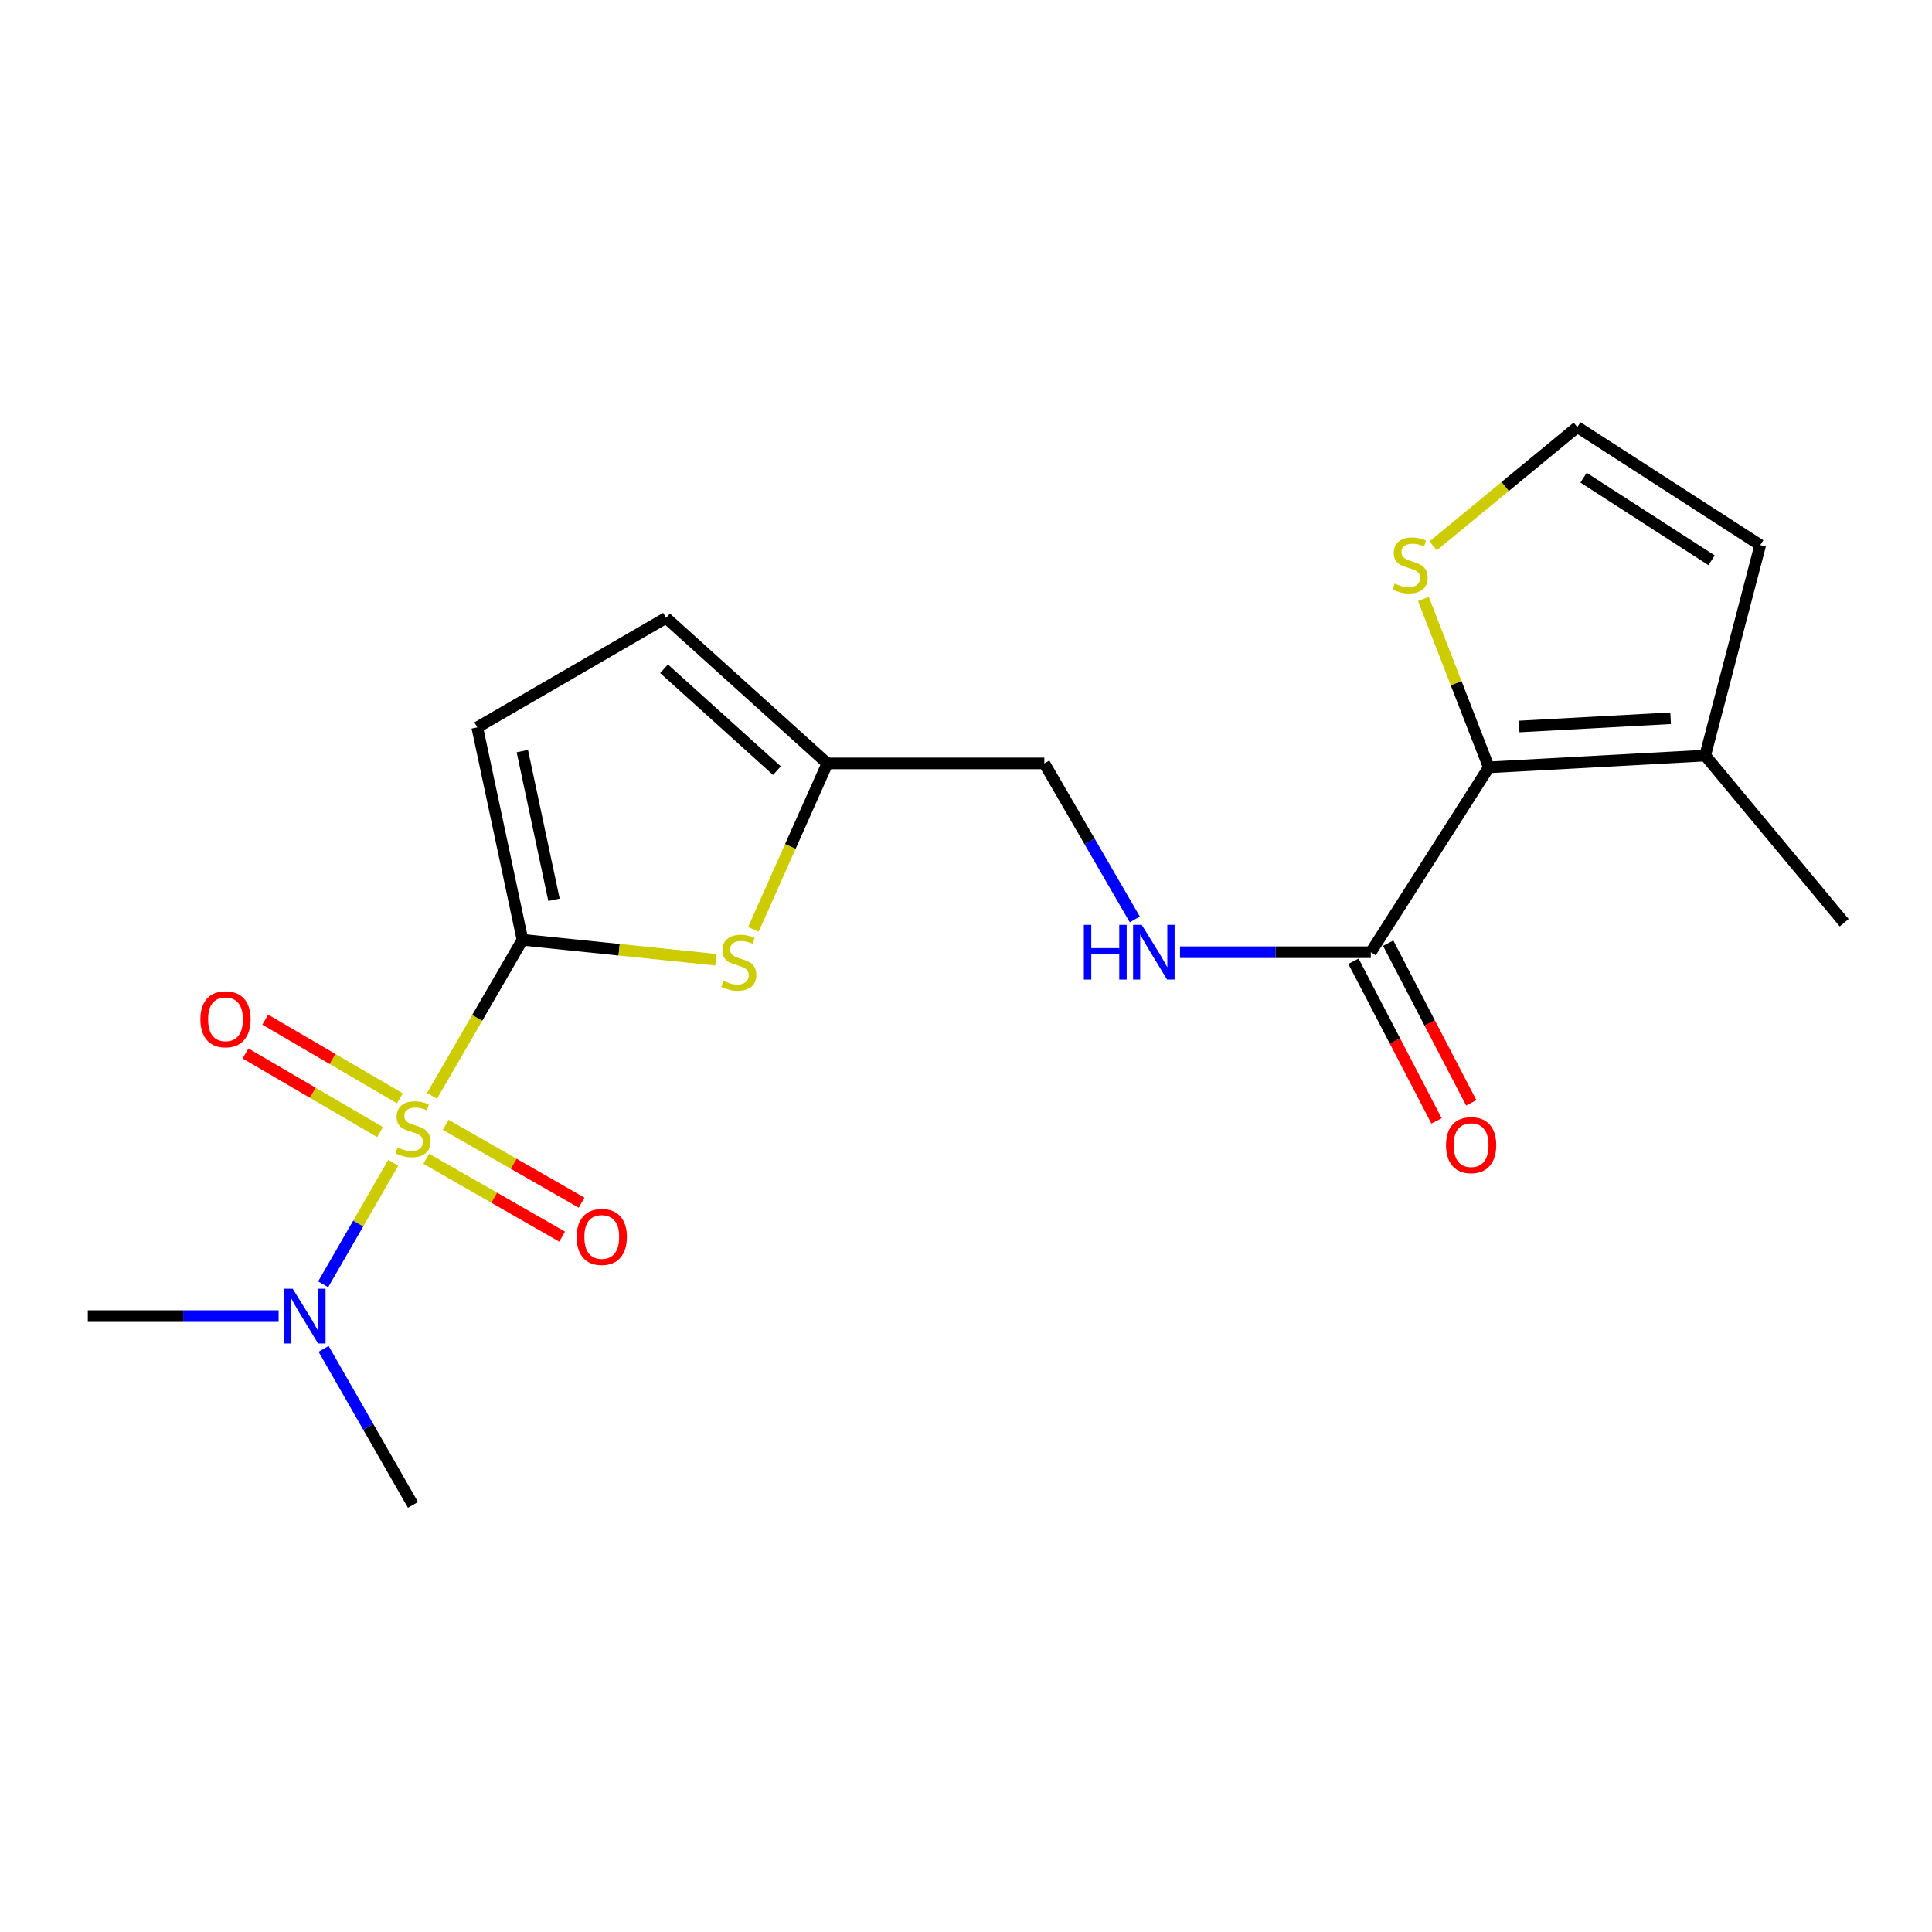 <?xml version='1.0' encoding='iso-8859-1'?>
<svg version='1.1' baseProfile='full'
              xmlns='http://www.w3.org/2000/svg'
                      xmlns:rdkit='http://www.rdkit.org/xml'
                      xmlns:xlink='http://www.w3.org/1999/xlink'
                  xml:space='preserve'
width='1000px' height='1000px' viewBox='0 0 1000 1000'>
<!-- END OF HEADER -->
<rect style='opacity:1.0;fill:#FFFFFF;stroke:none' width='1000' height='1000' x='0' y='0'> </rect>
<path class='bond-0' d='M 223.584,567.23 L 247.011,526.834' style='fill:none;fill-rule:evenodd;stroke:#CCCC00;stroke-width:6px;stroke-linecap:butt;stroke-linejoin:miter;stroke-opacity:1' />
<path class='bond-0' d='M 247.011,526.834 L 270.437,486.438' style='fill:none;fill-rule:evenodd;stroke:#000000;stroke-width:6px;stroke-linecap:butt;stroke-linejoin:miter;stroke-opacity:1' />
<path class='bond-6' d='M 203.556,601.855 L 185.407,633.309' style='fill:none;fill-rule:evenodd;stroke:#CCCC00;stroke-width:6px;stroke-linecap:butt;stroke-linejoin:miter;stroke-opacity:1' />
<path class='bond-6' d='M 185.407,633.309 L 167.258,664.762' style='fill:none;fill-rule:evenodd;stroke:#0000FF;stroke-width:6px;stroke-linecap:butt;stroke-linejoin:miter;stroke-opacity:1' />
<path class='bond-9' d='M 220.618,599.778 L 255.791,619.929' style='fill:none;fill-rule:evenodd;stroke:#CCCC00;stroke-width:6px;stroke-linecap:butt;stroke-linejoin:miter;stroke-opacity:1' />
<path class='bond-9' d='M 255.791,619.929 L 290.964,640.08' style='fill:none;fill-rule:evenodd;stroke:#FF0000;stroke-width:6px;stroke-linecap:butt;stroke-linejoin:miter;stroke-opacity:1' />
<path class='bond-9' d='M 230.689,582.2 L 265.862,602.351' style='fill:none;fill-rule:evenodd;stroke:#CCCC00;stroke-width:6px;stroke-linecap:butt;stroke-linejoin:miter;stroke-opacity:1' />
<path class='bond-9' d='M 265.862,602.351 L 301.034,622.502' style='fill:none;fill-rule:evenodd;stroke:#FF0000;stroke-width:6px;stroke-linecap:butt;stroke-linejoin:miter;stroke-opacity:1' />
<path class='bond-10' d='M 206.978,568.482 L 172.136,548.128' style='fill:none;fill-rule:evenodd;stroke:#CCCC00;stroke-width:6px;stroke-linecap:butt;stroke-linejoin:miter;stroke-opacity:1' />
<path class='bond-10' d='M 172.136,548.128 L 137.294,527.773' style='fill:none;fill-rule:evenodd;stroke:#FF0000;stroke-width:6px;stroke-linecap:butt;stroke-linejoin:miter;stroke-opacity:1' />
<path class='bond-10' d='M 196.759,585.974 L 161.917,565.62' style='fill:none;fill-rule:evenodd;stroke:#CCCC00;stroke-width:6px;stroke-linecap:butt;stroke-linejoin:miter;stroke-opacity:1' />
<path class='bond-10' d='M 161.917,565.62 L 127.075,545.265' style='fill:none;fill-rule:evenodd;stroke:#FF0000;stroke-width:6px;stroke-linecap:butt;stroke-linejoin:miter;stroke-opacity:1' />
<path class='bond-1' d='M 270.437,486.438 L 320.477,491.593' style='fill:none;fill-rule:evenodd;stroke:#000000;stroke-width:6px;stroke-linecap:butt;stroke-linejoin:miter;stroke-opacity:1' />
<path class='bond-1' d='M 320.477,491.593 L 370.516,496.749' style='fill:none;fill-rule:evenodd;stroke:#CCCC00;stroke-width:6px;stroke-linecap:butt;stroke-linejoin:miter;stroke-opacity:1' />
<path class='bond-4' d='M 270.437,486.438 L 247.027,376.49' style='fill:none;fill-rule:evenodd;stroke:#000000;stroke-width:6px;stroke-linecap:butt;stroke-linejoin:miter;stroke-opacity:1' />
<path class='bond-4' d='M 286.74,465.727 L 270.353,388.764' style='fill:none;fill-rule:evenodd;stroke:#000000;stroke-width:6px;stroke-linecap:butt;stroke-linejoin:miter;stroke-opacity:1' />
<path class='bond-8' d='M 389.956,481.04 L 409.092,438.09' style='fill:none;fill-rule:evenodd;stroke:#CCCC00;stroke-width:6px;stroke-linecap:butt;stroke-linejoin:miter;stroke-opacity:1' />
<path class='bond-8' d='M 409.092,438.09 L 428.228,395.14' style='fill:none;fill-rule:evenodd;stroke:#000000;stroke-width:6px;stroke-linecap:butt;stroke-linejoin:miter;stroke-opacity:1' />
<path class='bond-2' d='M 770.609,397.177 L 709.53,492.864' style='fill:none;fill-rule:evenodd;stroke:#000000;stroke-width:6px;stroke-linecap:butt;stroke-linejoin:miter;stroke-opacity:1' />
<path class='bond-5' d='M 770.609,397.177 L 882.605,391.077' style='fill:none;fill-rule:evenodd;stroke:#000000;stroke-width:6px;stroke-linecap:butt;stroke-linejoin:miter;stroke-opacity:1' />
<path class='bond-5' d='M 786.307,376.033 L 864.704,371.763' style='fill:none;fill-rule:evenodd;stroke:#000000;stroke-width:6px;stroke-linecap:butt;stroke-linejoin:miter;stroke-opacity:1' />
<path class='bond-7' d='M 770.609,397.177 L 753.685,353.598' style='fill:none;fill-rule:evenodd;stroke:#000000;stroke-width:6px;stroke-linecap:butt;stroke-linejoin:miter;stroke-opacity:1' />
<path class='bond-7' d='M 753.685,353.598 L 736.76,310.019' style='fill:none;fill-rule:evenodd;stroke:#CCCC00;stroke-width:6px;stroke-linecap:butt;stroke-linejoin:miter;stroke-opacity:1' />
<path class='bond-3' d='M 709.53,492.864 L 660.148,492.864' style='fill:none;fill-rule:evenodd;stroke:#000000;stroke-width:6px;stroke-linecap:butt;stroke-linejoin:miter;stroke-opacity:1' />
<path class='bond-3' d='M 660.148,492.864 L 610.766,492.864' style='fill:none;fill-rule:evenodd;stroke:#0000FF;stroke-width:6px;stroke-linecap:butt;stroke-linejoin:miter;stroke-opacity:1' />
<path class='bond-15' d='M 700.544,497.54 L 722.046,538.861' style='fill:none;fill-rule:evenodd;stroke:#000000;stroke-width:6px;stroke-linecap:butt;stroke-linejoin:miter;stroke-opacity:1' />
<path class='bond-15' d='M 722.046,538.861 L 743.547,580.182' style='fill:none;fill-rule:evenodd;stroke:#FF0000;stroke-width:6px;stroke-linecap:butt;stroke-linejoin:miter;stroke-opacity:1' />
<path class='bond-15' d='M 718.515,488.189 L 740.017,529.51' style='fill:none;fill-rule:evenodd;stroke:#000000;stroke-width:6px;stroke-linecap:butt;stroke-linejoin:miter;stroke-opacity:1' />
<path class='bond-15' d='M 740.017,529.51 L 761.519,570.83' style='fill:none;fill-rule:evenodd;stroke:#FF0000;stroke-width:6px;stroke-linecap:butt;stroke-linejoin:miter;stroke-opacity:1' />
<path class='bond-12' d='M 247.027,376.49 L 344.763,319.812' style='fill:none;fill-rule:evenodd;stroke:#000000;stroke-width:6px;stroke-linecap:butt;stroke-linejoin:miter;stroke-opacity:1' />
<path class='bond-14' d='M 882.605,391.077 L 911.091,282.142' style='fill:none;fill-rule:evenodd;stroke:#000000;stroke-width:6px;stroke-linecap:butt;stroke-linejoin:miter;stroke-opacity:1' />
<path class='bond-17' d='M 882.605,391.077 L 954.545,477.603' style='fill:none;fill-rule:evenodd;stroke:#000000;stroke-width:6px;stroke-linecap:butt;stroke-linejoin:miter;stroke-opacity:1' />
<path class='bond-18' d='M 144.218,681.213 L 94.836,681.213' style='fill:none;fill-rule:evenodd;stroke:#0000FF;stroke-width:6px;stroke-linecap:butt;stroke-linejoin:miter;stroke-opacity:1' />
<path class='bond-18' d='M 94.836,681.213 L 45.455,681.213' style='fill:none;fill-rule:evenodd;stroke:#000000;stroke-width:6px;stroke-linecap:butt;stroke-linejoin:miter;stroke-opacity:1' />
<path class='bond-19' d='M 167.492,698.188 L 190.625,738.563' style='fill:none;fill-rule:evenodd;stroke:#0000FF;stroke-width:6px;stroke-linecap:butt;stroke-linejoin:miter;stroke-opacity:1' />
<path class='bond-19' d='M 190.625,738.563 L 213.758,778.938' style='fill:none;fill-rule:evenodd;stroke:#000000;stroke-width:6px;stroke-linecap:butt;stroke-linejoin:miter;stroke-opacity:1' />
<path class='bond-13' d='M 741.772,282.541 L 779.094,251.802' style='fill:none;fill-rule:evenodd;stroke:#CCCC00;stroke-width:6px;stroke-linecap:butt;stroke-linejoin:miter;stroke-opacity:1' />
<path class='bond-13' d='M 779.094,251.802 L 816.416,221.062' style='fill:none;fill-rule:evenodd;stroke:#000000;stroke-width:6px;stroke-linecap:butt;stroke-linejoin:miter;stroke-opacity:1' />
<path class='bond-16' d='M 428.228,395.14 L 540.54,395.14' style='fill:none;fill-rule:evenodd;stroke:#000000;stroke-width:6px;stroke-linecap:butt;stroke-linejoin:miter;stroke-opacity:1' />
<path class='bond-20' d='M 428.228,395.14 L 344.763,319.812' style='fill:none;fill-rule:evenodd;stroke:#000000;stroke-width:6px;stroke-linecap:butt;stroke-linejoin:miter;stroke-opacity:1' />
<path class='bond-20' d='M 402.136,398.88 L 343.71,346.15' style='fill:none;fill-rule:evenodd;stroke:#000000;stroke-width:6px;stroke-linecap:butt;stroke-linejoin:miter;stroke-opacity:1' />
<path class='bond-11' d='M 587.368,475.88 L 563.954,435.51' style='fill:none;fill-rule:evenodd;stroke:#0000FF;stroke-width:6px;stroke-linecap:butt;stroke-linejoin:miter;stroke-opacity:1' />
<path class='bond-11' d='M 563.954,435.51 L 540.54,395.14' style='fill:none;fill-rule:evenodd;stroke:#000000;stroke-width:6px;stroke-linecap:butt;stroke-linejoin:miter;stroke-opacity:1' />
<path class='bond-21' d='M 816.416,221.062 L 911.091,282.142' style='fill:none;fill-rule:evenodd;stroke:#000000;stroke-width:6px;stroke-linecap:butt;stroke-linejoin:miter;stroke-opacity:1' />
<path class='bond-21' d='M 819.635,247.248 L 885.907,290.003' style='fill:none;fill-rule:evenodd;stroke:#000000;stroke-width:6px;stroke-linecap:butt;stroke-linejoin:miter;stroke-opacity:1' />
<path  class='atom-0' d='M 205.758 593.894
Q 206.078 594.014, 207.398 594.574
Q 208.718 595.134, 210.158 595.494
Q 211.638 595.814, 213.078 595.814
Q 215.758 595.814, 217.318 594.534
Q 218.878 593.214, 218.878 590.934
Q 218.878 589.374, 218.078 588.414
Q 217.318 587.454, 216.118 586.934
Q 214.918 586.414, 212.918 585.814
Q 210.398 585.054, 208.878 584.334
Q 207.398 583.614, 206.318 582.094
Q 205.278 580.574, 205.278 578.014
Q 205.278 574.454, 207.678 572.254
Q 210.118 570.054, 214.918 570.054
Q 218.198 570.054, 221.918 571.614
L 220.998 574.694
Q 217.598 573.294, 215.038 573.294
Q 212.278 573.294, 210.758 574.454
Q 209.238 575.574, 209.278 577.534
Q 209.278 579.054, 210.038 579.974
Q 210.838 580.894, 211.958 581.414
Q 213.118 581.934, 215.038 582.534
Q 217.598 583.334, 219.118 584.134
Q 220.638 584.934, 221.718 586.574
Q 222.838 588.174, 222.838 590.934
Q 222.838 594.854, 220.198 596.974
Q 217.598 599.054, 213.238 599.054
Q 210.718 599.054, 208.798 598.494
Q 206.918 597.974, 204.678 597.054
L 205.758 593.894
' fill='#CCCC00'/>
<path  class='atom-2' d='M 374.41 507.694
Q 374.73 507.814, 376.05 508.374
Q 377.37 508.934, 378.81 509.294
Q 380.29 509.614, 381.73 509.614
Q 384.41 509.614, 385.97 508.334
Q 387.53 507.014, 387.53 504.734
Q 387.53 503.174, 386.73 502.214
Q 385.97 501.254, 384.77 500.734
Q 383.57 500.214, 381.57 499.614
Q 379.05 498.854, 377.53 498.134
Q 376.05 497.414, 374.97 495.894
Q 373.93 494.374, 373.93 491.814
Q 373.93 488.254, 376.33 486.054
Q 378.77 483.854, 383.57 483.854
Q 386.85 483.854, 390.57 485.414
L 389.65 488.494
Q 386.25 487.094, 383.69 487.094
Q 380.93 487.094, 379.41 488.254
Q 377.89 489.374, 377.93 491.334
Q 377.93 492.854, 378.69 493.774
Q 379.49 494.694, 380.61 495.214
Q 381.77 495.734, 383.69 496.334
Q 386.25 497.134, 387.77 497.934
Q 389.29 498.734, 390.37 500.374
Q 391.49 501.974, 391.49 504.734
Q 391.49 508.654, 388.85 510.774
Q 386.25 512.854, 381.89 512.854
Q 379.37 512.854, 377.45 512.294
Q 375.57 511.774, 373.33 510.854
L 374.41 507.694
' fill='#CCCC00'/>
<path  class='atom-7' d='M 151.506 667.053
L 160.786 682.053
Q 161.706 683.533, 163.186 686.213
Q 164.666 688.893, 164.746 689.053
L 164.746 667.053
L 168.506 667.053
L 168.506 695.373
L 164.626 695.373
L 154.666 678.973
Q 153.506 677.053, 152.266 674.853
Q 151.066 672.653, 150.706 671.973
L 150.706 695.373
L 147.026 695.373
L 147.026 667.053
L 151.506 667.053
' fill='#0000FF'/>
<path  class='atom-8' d='M 721.889 302.047
Q 722.209 302.167, 723.529 302.727
Q 724.849 303.287, 726.289 303.647
Q 727.769 303.967, 729.209 303.967
Q 731.889 303.967, 733.449 302.687
Q 735.009 301.367, 735.009 299.087
Q 735.009 297.527, 734.209 296.567
Q 733.449 295.607, 732.249 295.087
Q 731.049 294.567, 729.049 293.967
Q 726.529 293.207, 725.009 292.487
Q 723.529 291.767, 722.449 290.247
Q 721.409 288.727, 721.409 286.167
Q 721.409 282.607, 723.809 280.407
Q 726.249 278.207, 731.049 278.207
Q 734.329 278.207, 738.049 279.767
L 737.129 282.847
Q 733.729 281.447, 731.169 281.447
Q 728.409 281.447, 726.889 282.607
Q 725.369 283.727, 725.409 285.687
Q 725.409 287.207, 726.169 288.127
Q 726.969 289.047, 728.089 289.567
Q 729.249 290.087, 731.169 290.687
Q 733.729 291.487, 735.249 292.287
Q 736.769 293.087, 737.849 294.727
Q 738.969 296.327, 738.969 299.087
Q 738.969 303.007, 736.329 305.127
Q 733.729 307.207, 729.369 307.207
Q 726.849 307.207, 724.929 306.647
Q 723.049 306.127, 720.809 305.207
L 721.889 302.047
' fill='#CCCC00'/>
<path  class='atom-10' d='M 298.472 640.235
Q 298.472 633.435, 301.832 629.635
Q 305.192 625.835, 311.472 625.835
Q 317.752 625.835, 321.112 629.635
Q 324.472 633.435, 324.472 640.235
Q 324.472 647.115, 321.072 651.035
Q 317.672 654.915, 311.472 654.915
Q 305.232 654.915, 301.832 651.035
Q 298.472 647.155, 298.472 640.235
M 311.472 651.715
Q 315.792 651.715, 318.112 648.835
Q 320.472 645.915, 320.472 640.235
Q 320.472 634.675, 318.112 631.875
Q 315.792 629.035, 311.472 629.035
Q 307.152 629.035, 304.792 631.835
Q 302.472 634.635, 302.472 640.235
Q 302.472 645.955, 304.792 648.835
Q 307.152 651.715, 311.472 651.715
' fill='#FF0000'/>
<path  class='atom-11' d='M 103.72 527.564
Q 103.72 520.764, 107.08 516.964
Q 110.44 513.164, 116.72 513.164
Q 123 513.164, 126.36 516.964
Q 129.72 520.764, 129.72 527.564
Q 129.72 534.444, 126.32 538.364
Q 122.92 542.244, 116.72 542.244
Q 110.48 542.244, 107.08 538.364
Q 103.72 534.484, 103.72 527.564
M 116.72 539.044
Q 121.04 539.044, 123.36 536.164
Q 125.72 533.244, 125.72 527.564
Q 125.72 522.004, 123.36 519.204
Q 121.04 516.364, 116.72 516.364
Q 112.4 516.364, 110.04 519.164
Q 107.72 521.964, 107.72 527.564
Q 107.72 533.284, 110.04 536.164
Q 112.4 539.044, 116.72 539.044
' fill='#FF0000'/>
<path  class='atom-12' d='M 560.999 478.704
L 564.839 478.704
L 564.839 490.744
L 579.319 490.744
L 579.319 478.704
L 583.159 478.704
L 583.159 507.024
L 579.319 507.024
L 579.319 493.944
L 564.839 493.944
L 564.839 507.024
L 560.999 507.024
L 560.999 478.704
' fill='#0000FF'/>
<path  class='atom-12' d='M 590.959 478.704
L 600.239 493.704
Q 601.159 495.184, 602.639 497.864
Q 604.119 500.544, 604.199 500.704
L 604.199 478.704
L 607.959 478.704
L 607.959 507.024
L 604.079 507.024
L 594.119 490.624
Q 592.959 488.704, 591.719 486.504
Q 590.519 484.304, 590.159 483.624
L 590.159 507.024
L 586.479 507.024
L 586.479 478.704
L 590.959 478.704
' fill='#0000FF'/>
<path  class='atom-16' d='M 748.448 592.718
Q 748.448 585.918, 751.808 582.118
Q 755.168 578.318, 761.448 578.318
Q 767.728 578.318, 771.088 582.118
Q 774.448 585.918, 774.448 592.718
Q 774.448 599.598, 771.048 603.518
Q 767.648 607.398, 761.448 607.398
Q 755.208 607.398, 751.808 603.518
Q 748.448 599.638, 748.448 592.718
M 761.448 604.198
Q 765.768 604.198, 768.088 601.318
Q 770.448 598.398, 770.448 592.718
Q 770.448 587.158, 768.088 584.358
Q 765.768 581.518, 761.448 581.518
Q 757.128 581.518, 754.768 584.318
Q 752.448 587.118, 752.448 592.718
Q 752.448 598.438, 754.768 601.318
Q 757.128 604.198, 761.448 604.198
' fill='#FF0000'/>
</svg>
